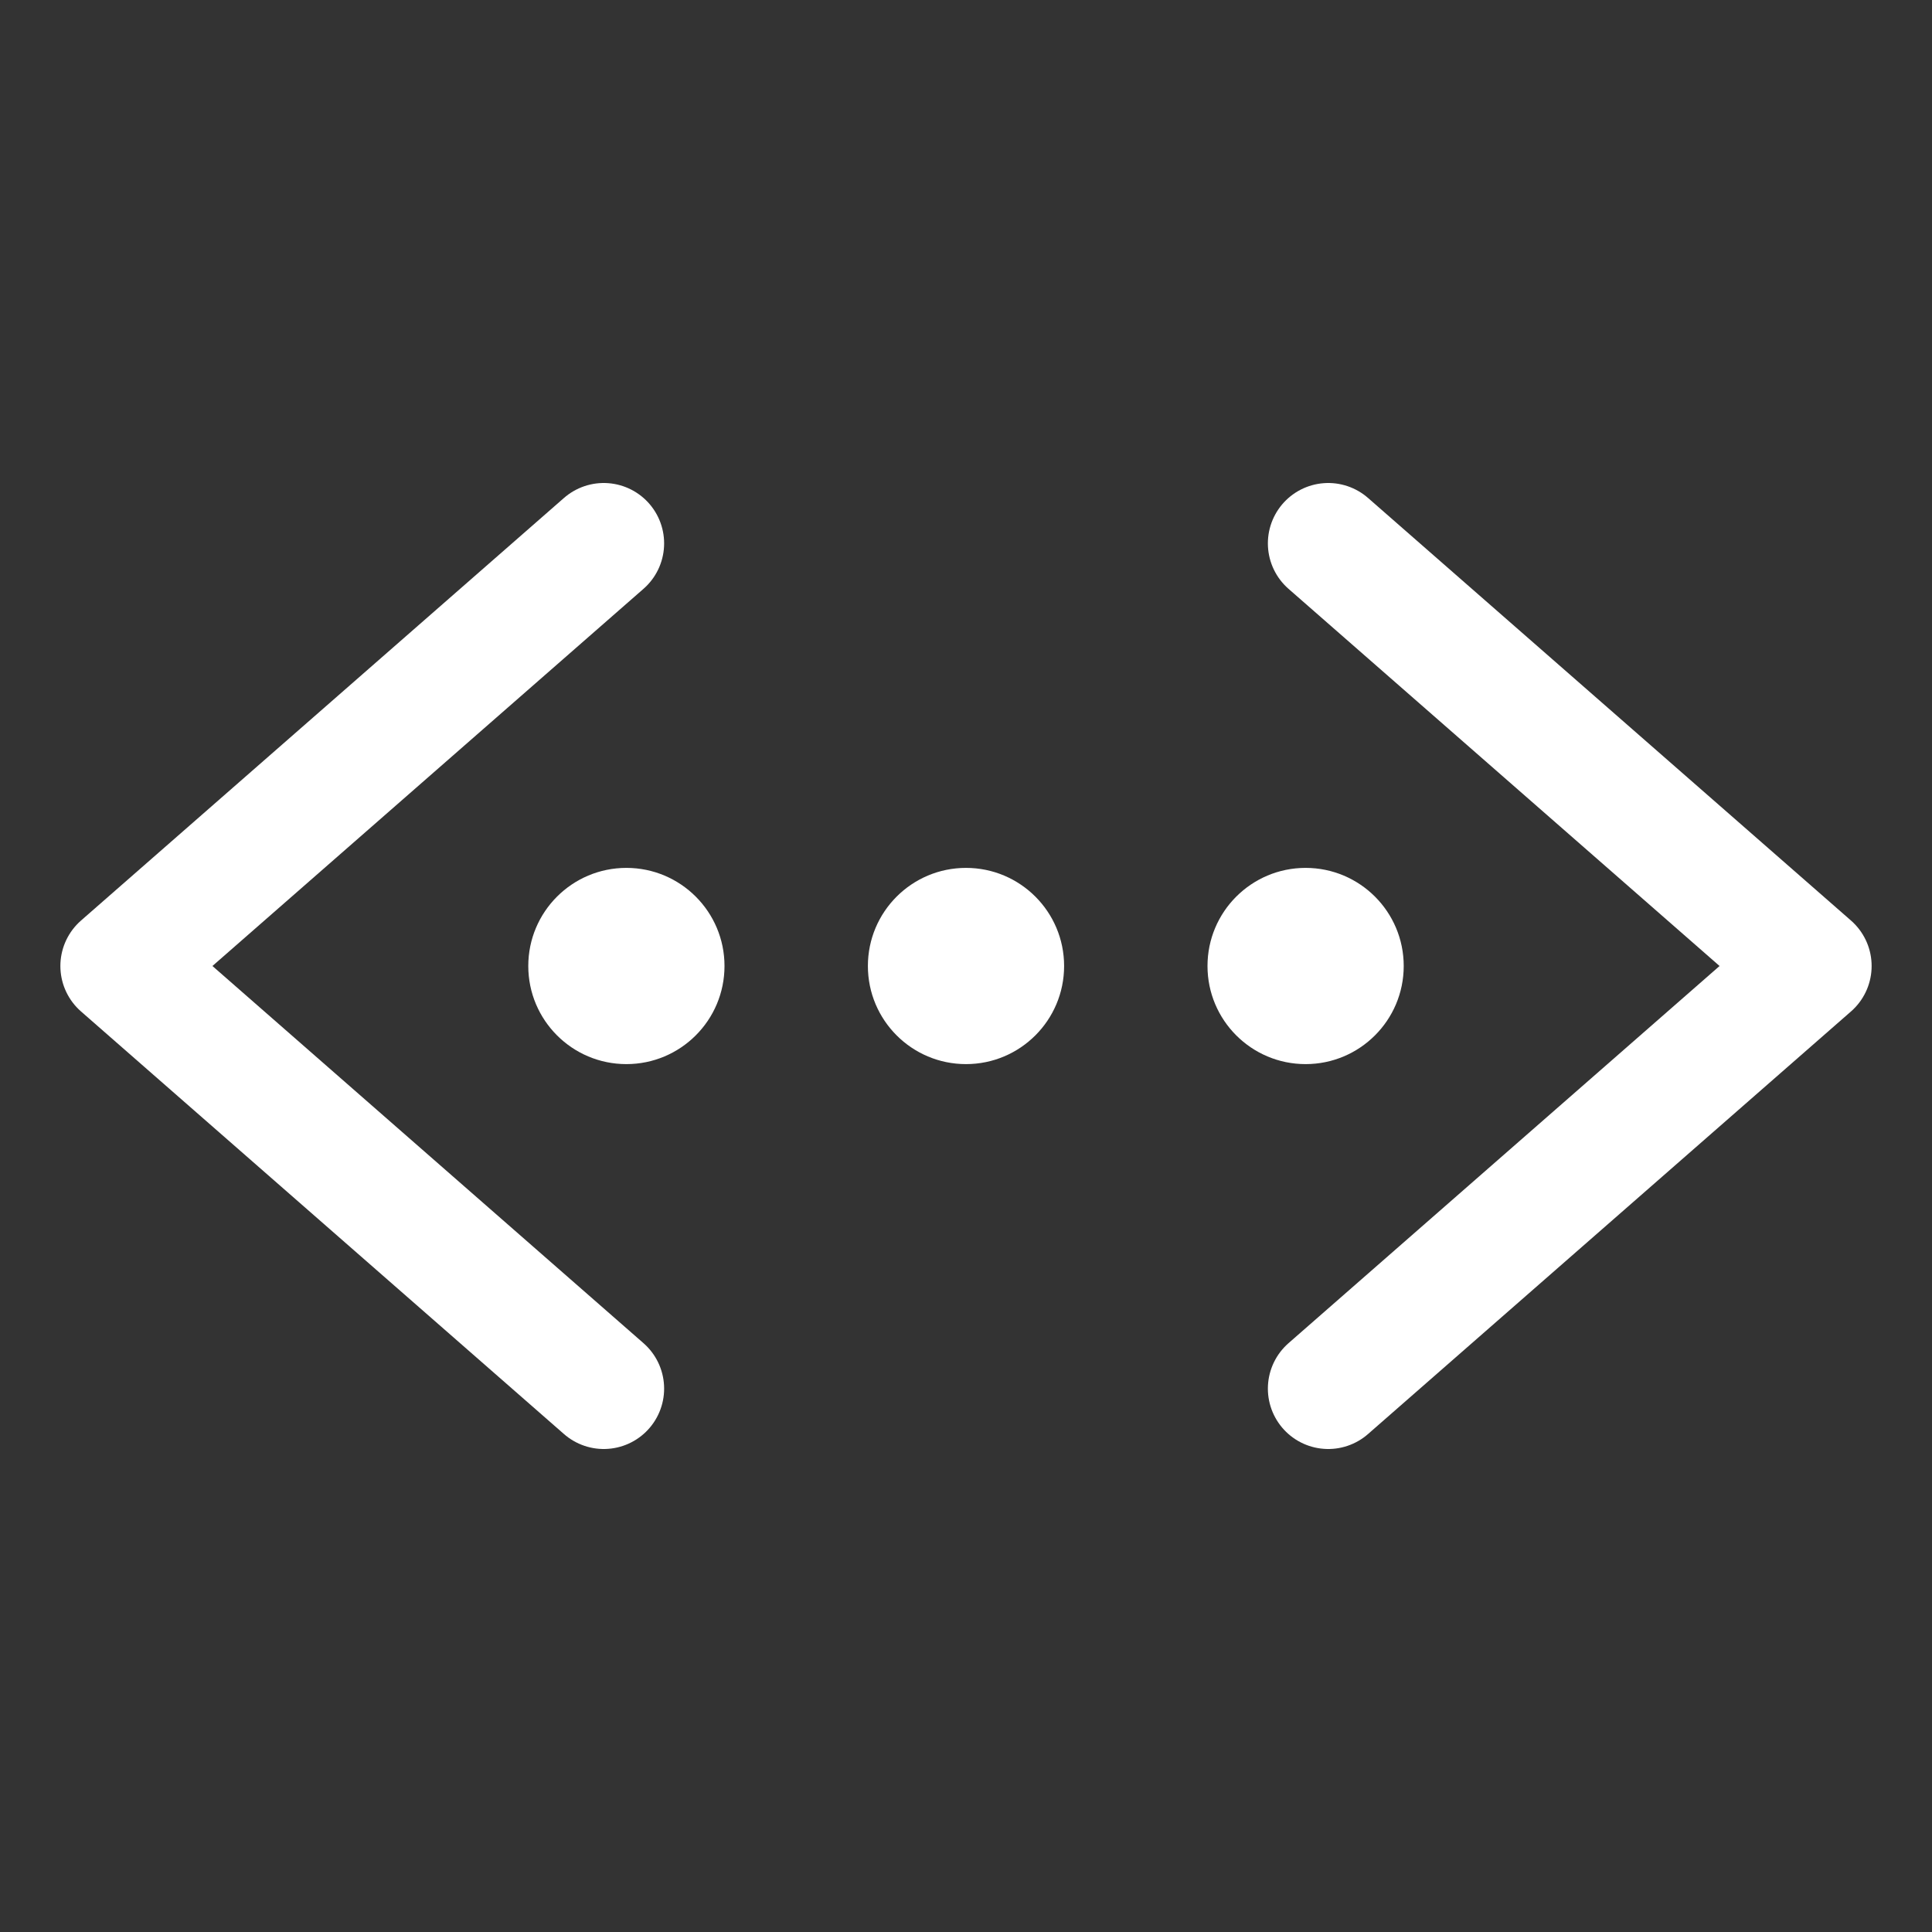 <svg xmlns="http://www.w3.org/2000/svg" width="512" height="512" viewBox="0 0 512 512"><rect x="0" y="0" width="512" height="512" fill="#333333" stroke="none"/><circle cx="256" cy="256" r="26" fill="white"/><circle cx="346" cy="256" r="26" fill="white"/><circle cx="166" cy="256" r="26" fill="white"/><polyline points="160 368 32 256 160 144" style="fill:none;stroke:#fff;stroke-linecap:round;stroke-linejoin:round;stroke-width:32px"/><polyline points="352 368 480 256 352 144" style="fill:none;stroke:#fff;stroke-linecap:round;stroke-linejoin:round;stroke-width:32px"/></svg>